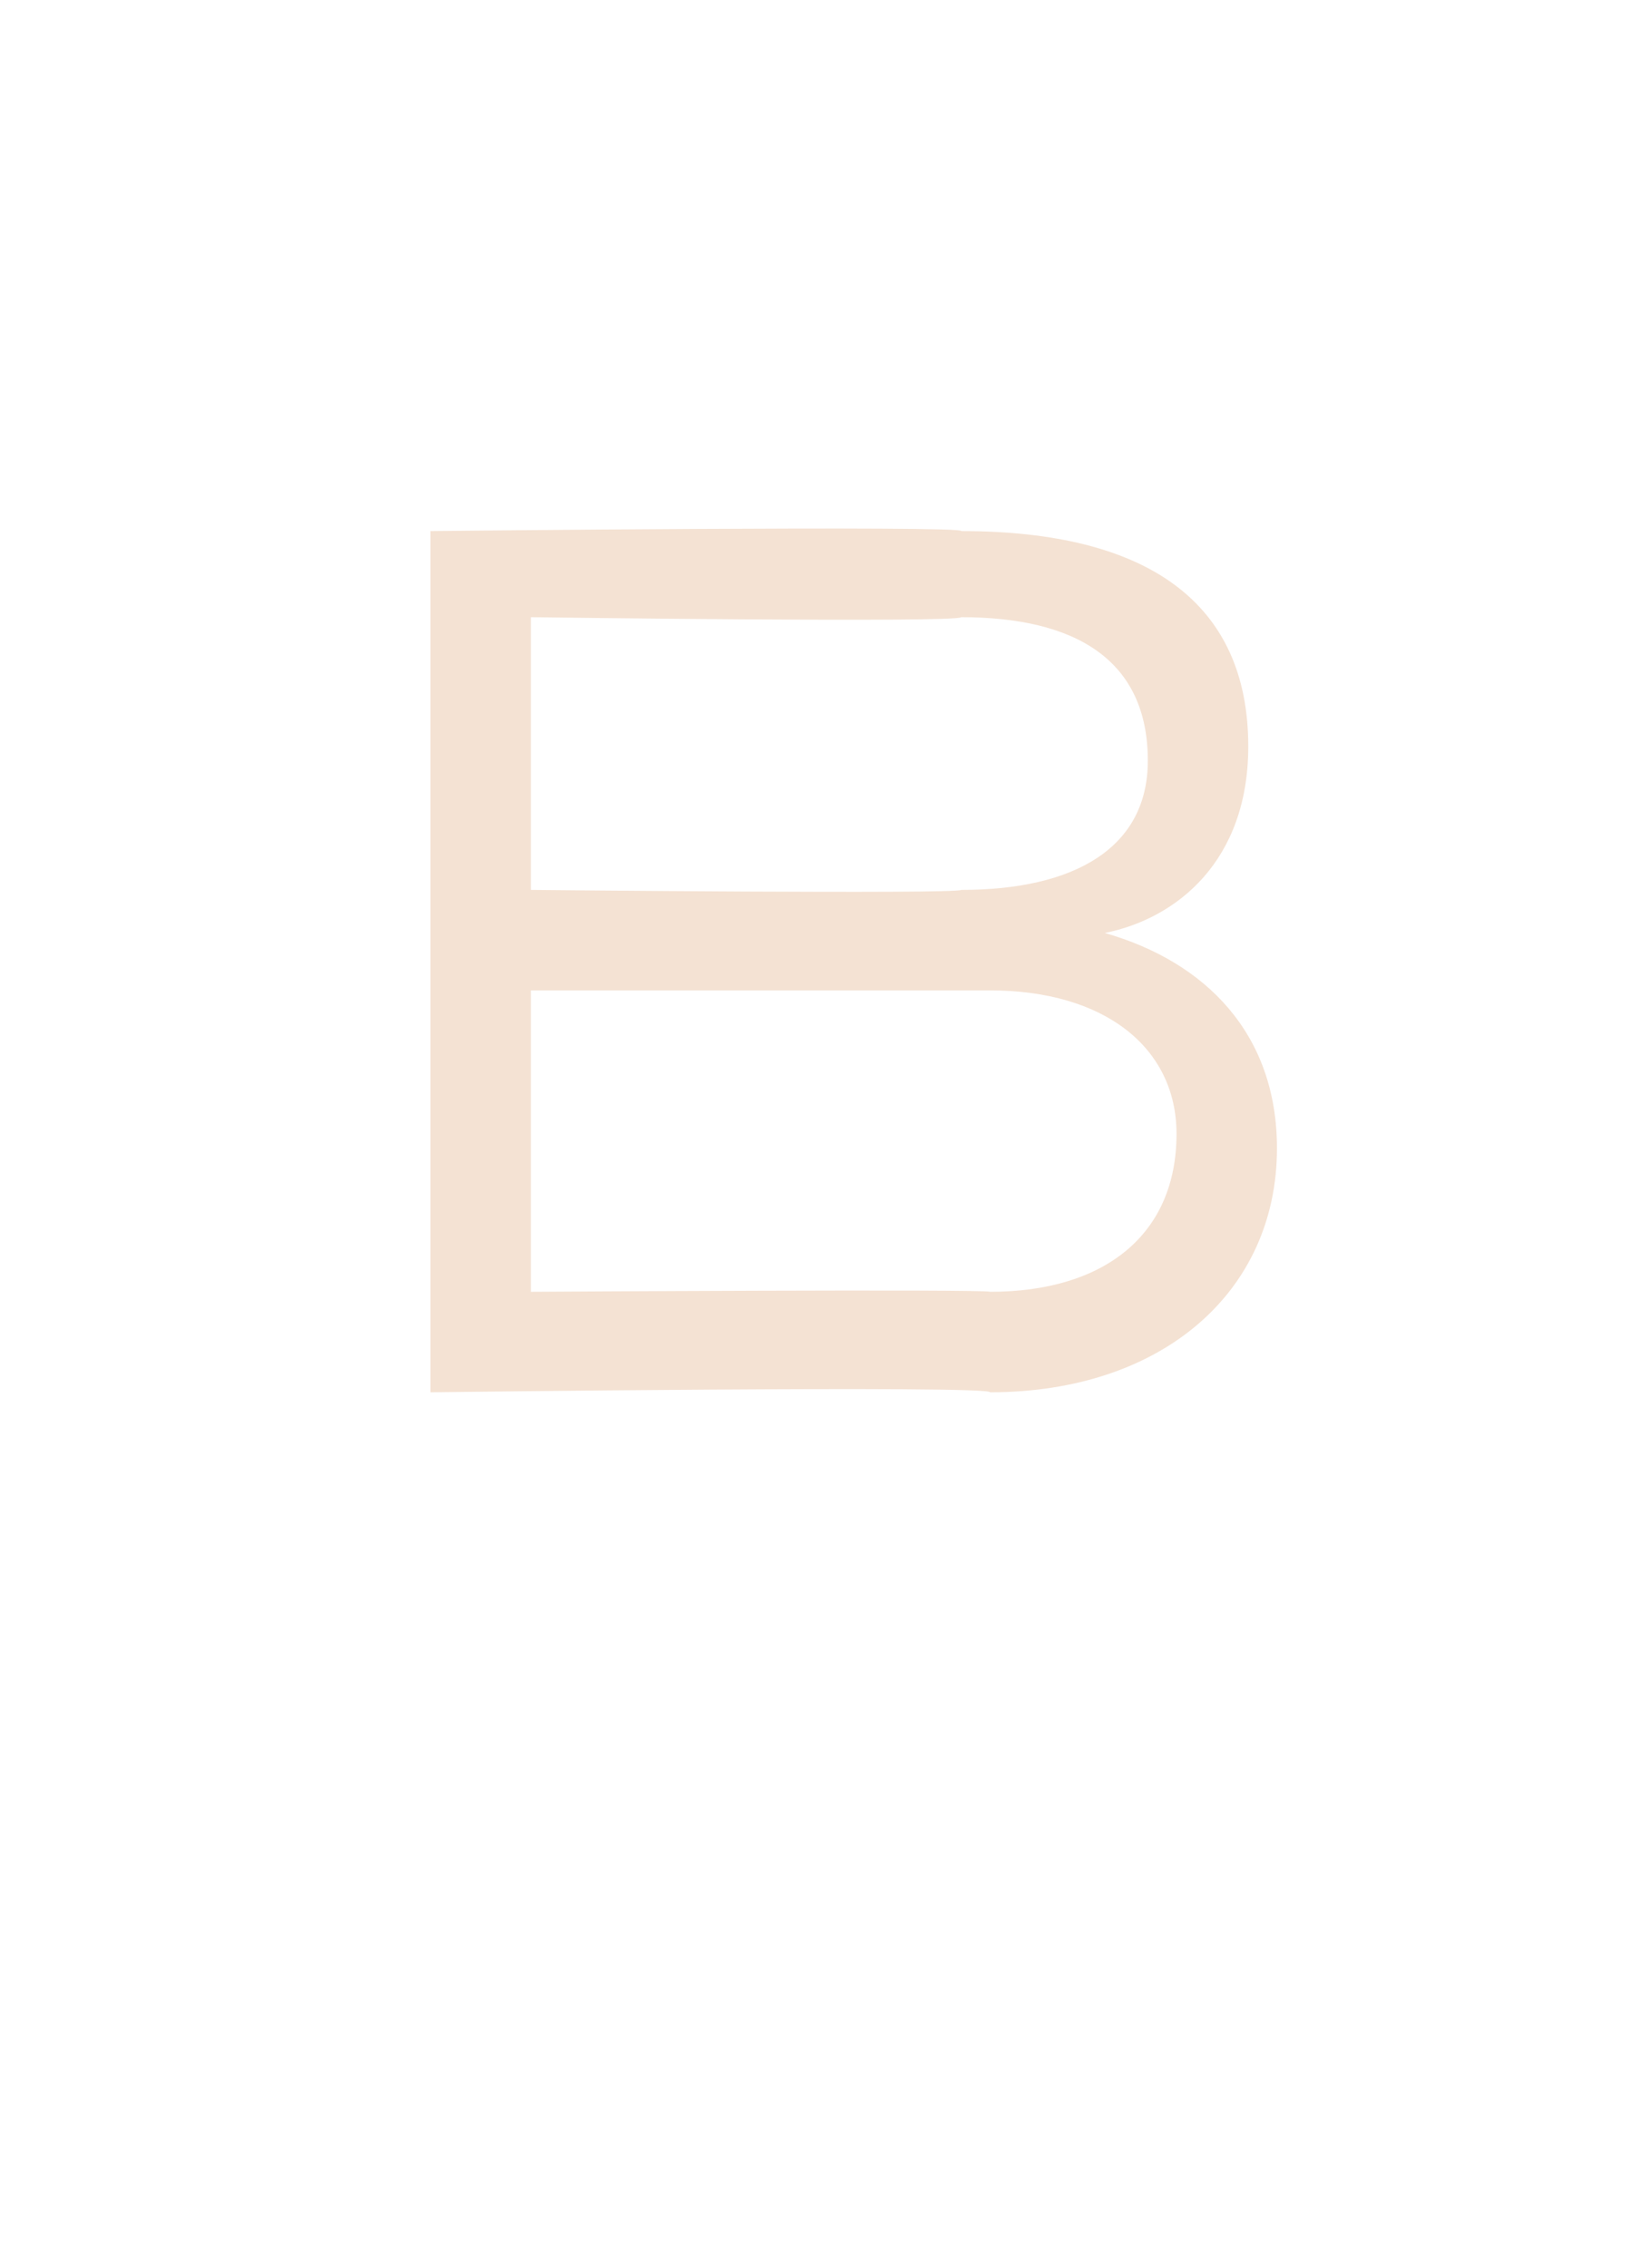 <?xml version="1.0" standalone="no"?><!DOCTYPE svg PUBLIC "-//W3C//DTD SVG 1.1//EN" "http://www.w3.org/Graphics/SVG/1.1/DTD/svg11.dtd"><svg xmlns="http://www.w3.org/2000/svg" version="1.1" width="11.5px" height="15.8px" viewBox="0 -1 11.5 15.8" style="top:-1px"><desc>B</desc><defs/><g id="Polygon33223"><path d="m3 2.7s3.74-.04 3.7 0c1.3 0 2 .5 2 1.5c0 .8-.5 1.2-1 1.3c.7.2 1.2.7 1.2 1.5c0 1-.8 1.7-2 1.7c.01-.05-3.9 0-3.9 0v-6zm3.7 2.5c.8 0 1.3-.3 1.3-.9c0-.7-.5-1-1.3-1c-.03.04-3 0-3 0v1.9s2.97.03 3 0zM3.7 8s3.18-.02 3.2 0c.8 0 1.3-.4 1.3-1.1c0-.6-.5-1-1.3-1H3.7v2.1z" stroke="none" fill="#f4e2d3"/></g></svg>